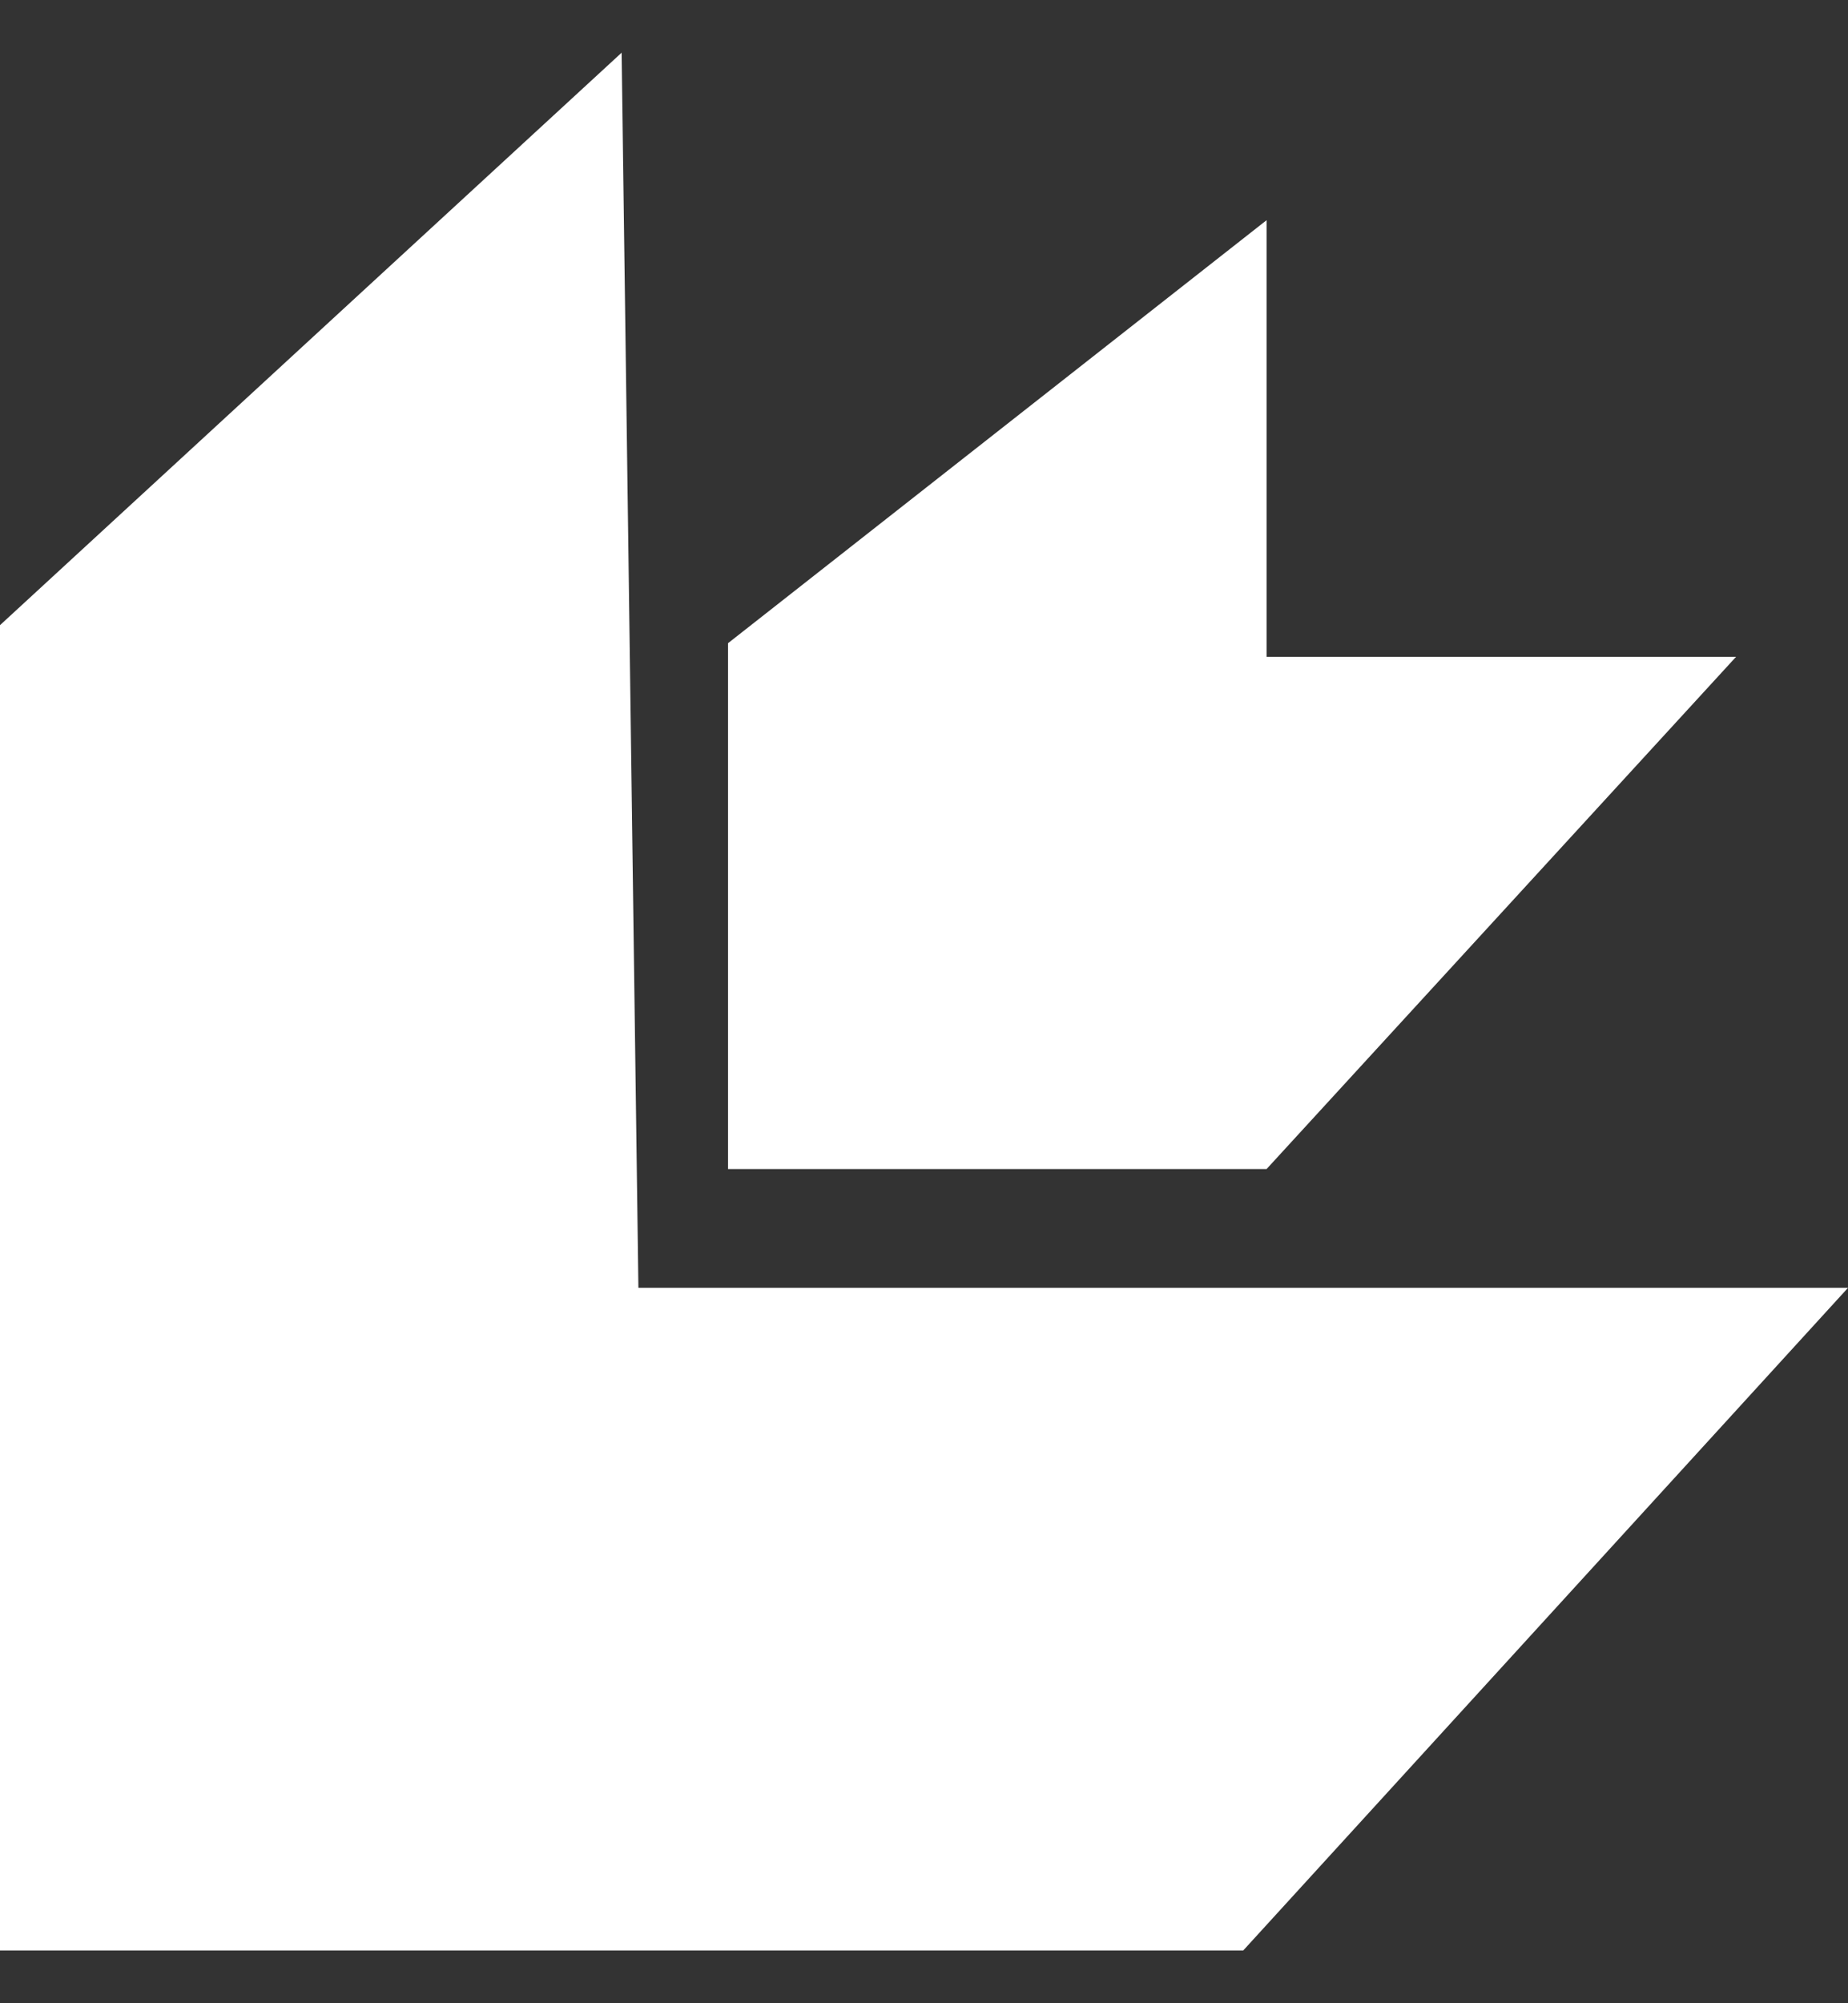 <svg width="24" height="26" viewBox="0 0 24 26" fill="none" xmlns="http://www.w3.org/2000/svg">
<rect x="0" y="0" width="24" height="26" fill="#333333" stroke="none"/>
<path d="M0 8.114V25.316H16.145L24 16.715H8.291L8.073 0.684L0 8.114Z" fill="white"/>
<path d="M16.449 2.858V8.525H22.546L16.449 15.173H9.455V8.348L16.449 2.858Z" fill="white"/>
</svg>

